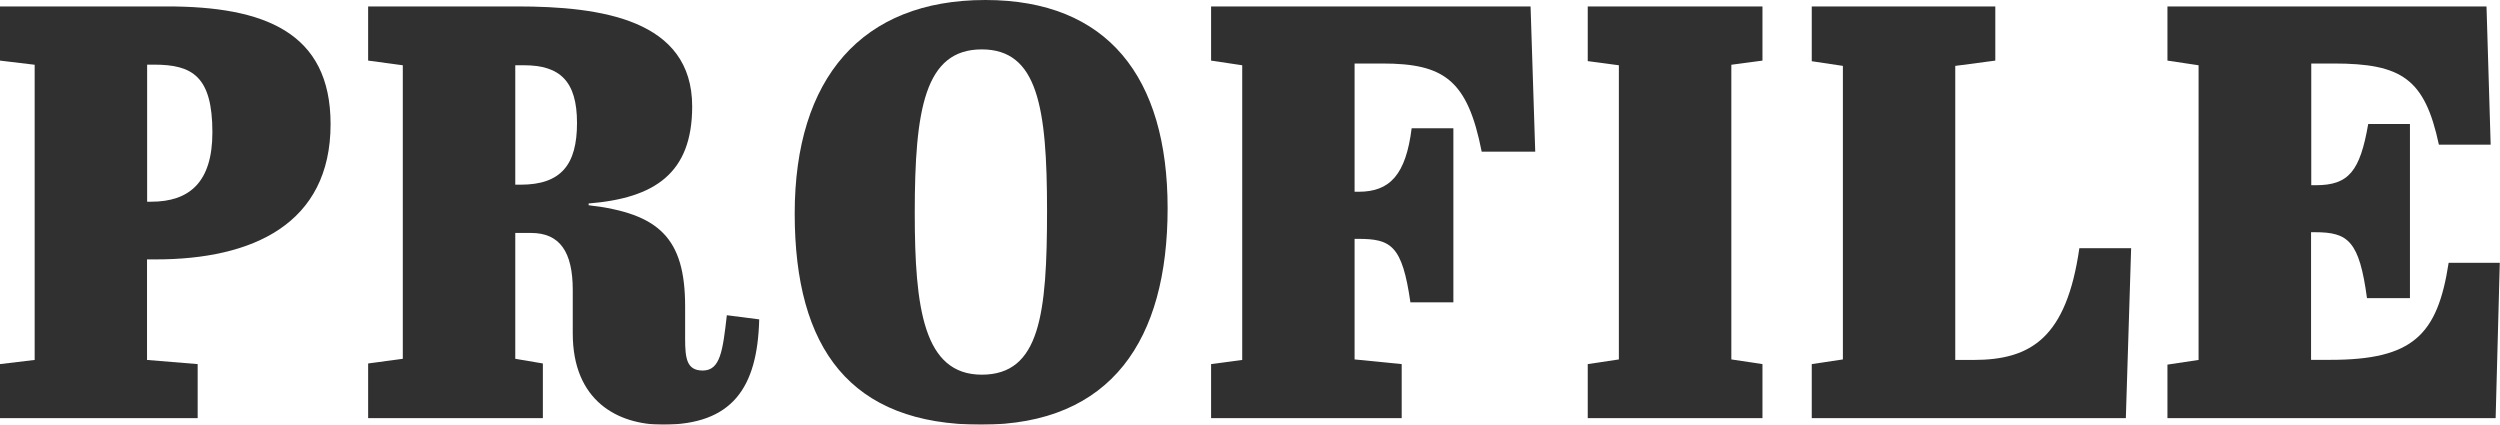 <?xml version="1.0" encoding="UTF-8"?><svg id="_レイヤー_2" xmlns="http://www.w3.org/2000/svg" viewBox="0 0 240.94 40.93"><defs><style>.cls-1{opacity:.9;}.cls-2{opacity:.9;}</style></defs><g id="text"><g class="cls-1"><path class="cls-2" d="M16.1.62c9.3,0,15.76,2.44,15.76,11.34,0,9.64-7.54,13.04-16.84,13.04h-.85v9.69l4.88.4v5.21H0v-5.21l3.34-.4V6.24l-3.34-.4V.62h16.1ZM14.17,19.44h.4c3.68,0,5.9-1.87,5.9-6.69,0-5.39-1.93-6.52-5.61-6.52h-.68v13.21Z"/><path class="cls-2" d="M49.66,22.45v12.13l2.66.45v5.27h-16.84v-5.27l3.34-.45V6.29l-3.34-.45V.62h14.34c8.11,0,16.89,1.25,16.89,9.64,0,6.46-3.63,8.84-9.98,9.35v.17c6.8.79,9.3,3.17,9.3,9.75v3.12c0,1.93.17,3.06,1.7,3.06,1.7,0,1.93-1.93,2.32-5.33l3.12.4c-.17,6.63-2.61,10.15-9.3,10.15-4.31,0-8.67-2.27-8.67-8.79v-4.19c0-3.68-1.25-5.5-4.02-5.5h-1.53ZM49.66,17.8h.51c3.91,0,5.44-1.93,5.44-5.95s-1.64-5.56-5.1-5.56h-.85v11.51Z"/><path class="cls-2" d="M94.96,0c11.79,0,17.57,7.43,17.57,20.07s-5.38,20.86-17.97,20.86-17.97-7.31-17.97-20.35S83.05,0,94.96,0ZM94.62,4.76c-5.5,0-6.46,5.78-6.46,15.76,0,9.18.85,15.59,6.46,15.59s6.29-5.84,6.29-15.82-.91-15.53-6.29-15.53Z"/><path class="cls-2" d="M147.51.62l.45,14h-5.16c-1.36-6.92-3.63-8.5-9.58-8.5h-2.67v12.36h.4c3,0,4.54-1.64,5.1-6.12h4.02v16.78h-4.14c-.79-5.5-1.87-6.12-5.04-6.12h-.34v11.62l4.54.45v5.21h-18.37v-5.21l3-.4V6.29l-3-.45V.62h30.78Z"/><path class="cls-2" d="M156.02,6.29l-3-.4V.62h16.84v5.22l-3,.4v28.4l3,.45v5.21h-16.84v-5.21l3-.45V6.29Z"/><path class="cls-2" d="M192.3.62v5.22l-3.86.51v28.34h1.76c5.56,0,8.96-2.15,10.2-10.77h4.99l-.51,16.38h-30.27v-5.21l3-.45V6.35l-3-.45V.62h17.69Z"/><path class="cls-2" d="M239.64.62l.4,13.32h-4.99c-1.36-6.35-3.57-7.82-10.15-7.82h-2.15v11.73h.45c3.17,0,4.25-1.36,5.04-5.9h4.02v16.78h-4.14c-.74-5.5-1.81-6.35-4.99-6.35h-.4v12.3h1.87c7.94,0,10.32-2.38,11.39-9.35h4.93l-.4,14.97h-31.63v-5.16l3-.45V6.29l-3-.45V.62h30.72Z"/></g></g></svg>